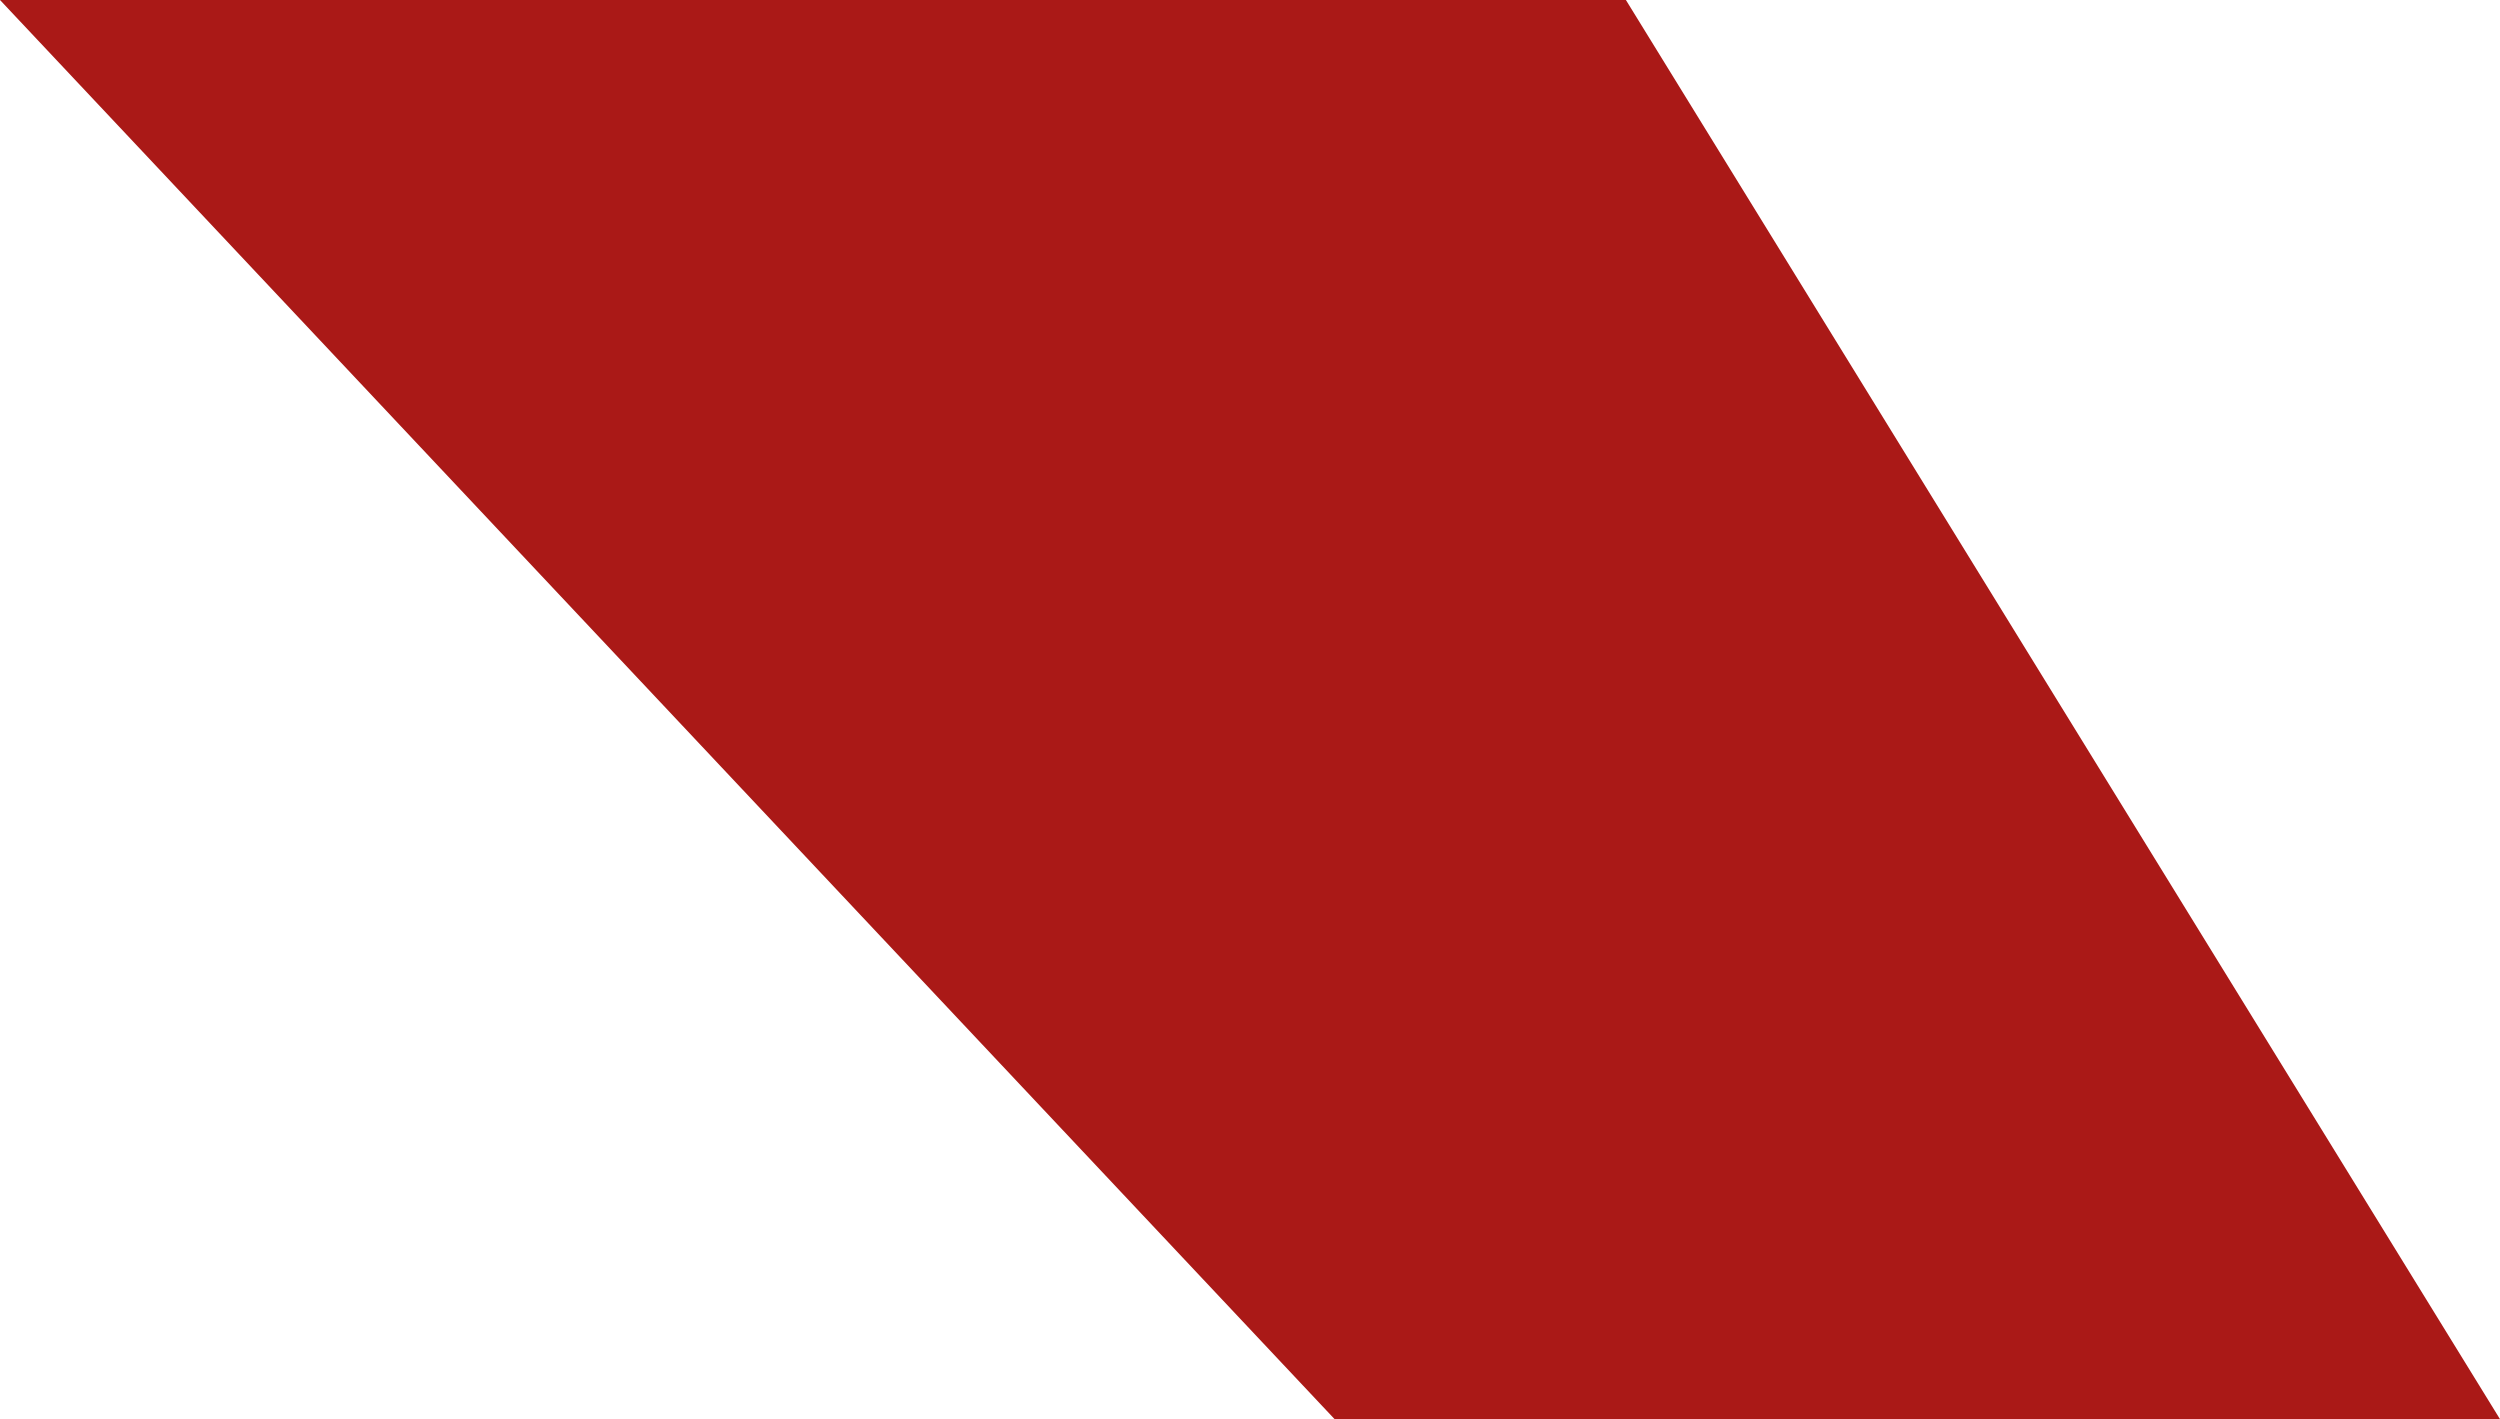 <?xml version="1.0" encoding="UTF-8"?> <svg xmlns="http://www.w3.org/2000/svg" id="Livello_2" data-name="Livello 2" viewBox="0 0 304 172.57"><defs><style> .cls-1 { fill: #aa1917; } </style></defs><g id="Livello_1-2" data-name="Livello 1"><path class="cls-1" d="m0,0h197.71l106.29,172.57h-141.71L0,0Z"></path></g></svg> 